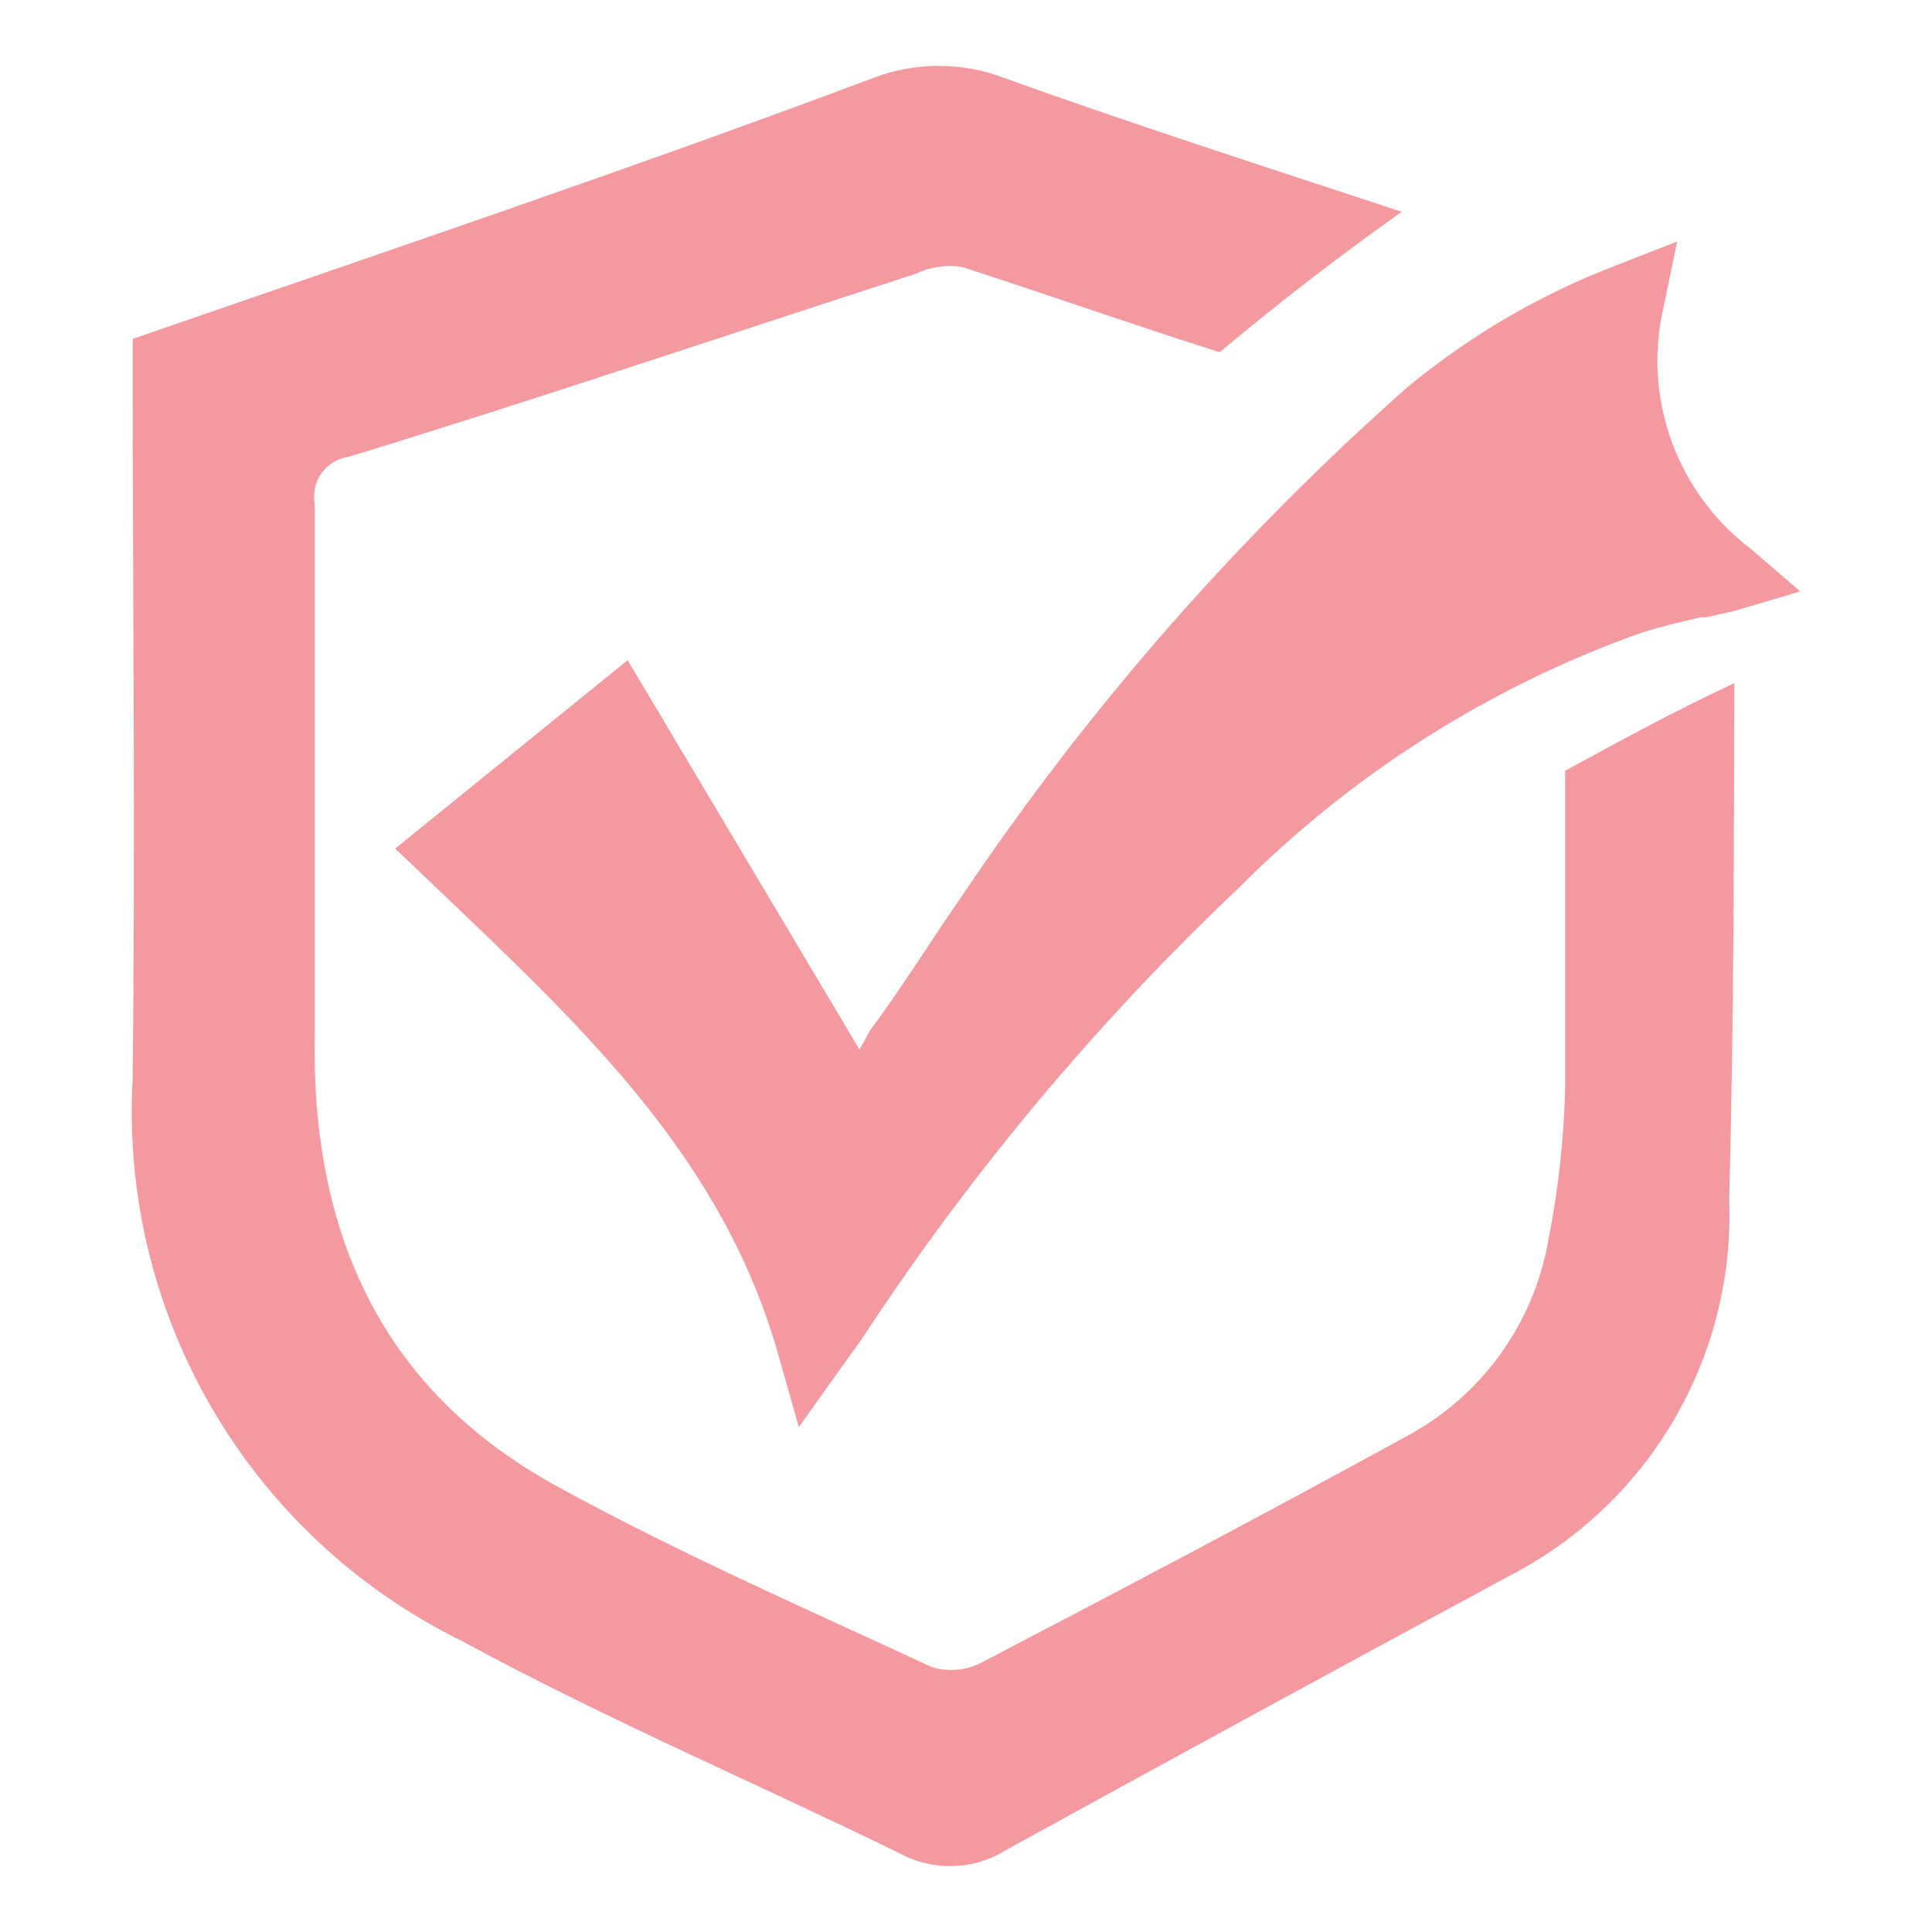 <svg viewBox="0 0 88 88" height="88" width="88" version="1.1" fill="none" xmlns:xlink="http://www.w3.org/1999/xlink" xmlns="http://www.w3.org/2000/svg"><defs><clipPath id="master_svg0_111_5217"><rect rx="0" height="88" width="88" y="0" x="0"></rect></clipPath></defs><g clip-path="url(#master_svg0_111_5217)" style="opacity:0.4;"><g><path style="mix-blend-mode:passthrough" fill-opacity="1" fill="#E60012" d="M71.291,35.108L71.291,49.545C71.234,51.88,70.977,54.207,70.522,56.499C69.861,60.297,67.487,63.583,64.085,65.409C57.674,68.926,51.21,72.336,44.719,75.721C44.018,76.09,43.198,76.166,42.441,75.932C36.745,73.288,30.996,70.776,25.486,67.762C17.379,63.373,14.174,56.181,14.333,47.139L14.333,22.919C14.159,21.899,14.868,20.939,15.896,20.804C24.532,18.16,33.116,15.251,41.699,12.475C42.357,12.157,43.096,12.047,43.819,12.158C47.739,13.427,51.634,14.802,55.554,16.044C58.231,13.801,60.998,11.667,63.846,9.646C57.753,7.636,51.74,5.706,45.779,3.565C43.836,2.812,41.681,2.812,39.739,3.565C28.665,7.716,17.512,11.47,6.041,15.436L6.041,15.833C6.041,26.938,6.173,38.043,6.041,49.148C5.448,59.929,11.373,70.018,21.088,74.769C27.552,78.286,34.334,81.168,40.984,84.42C42.509,85.247,44.364,85.186,45.832,84.261Q57.276,77.968,68.748,71.781C75.129,68.488,79.031,61.813,78.762,54.648C78.974,46.715,78.974,38.968,79,31.116C76.43,32.305,73.755,33.76,71.291,35.108Z"></path></g><g><path style="mix-blend-mode:passthrough" fill-opacity="1" fill="#E60012" d="M79.757,25.009C76.345,22.422,74.789,18.059,75.793,13.896L76.393,11L73.654,12.07C70.169,13.398,66.926,15.293,64.057,17.678C56.347,24.509,49.538,32.293,43.793,40.843C42.411,42.826,41.185,44.835,39.62,46.948L39.151,47.809L28.588,30.07L18,38.652L20.217,40.765C26.789,47.026,32.996,52.922,35.474,61.791L36.386,65L38.733,61.713C38.994,61.374,39.203,61.061,39.412,60.748C44.289,53.342,50.003,46.523,56.442,40.426C61.59,35.255,67.827,31.298,74.698,28.843C75.584,28.556,76.471,28.348,77.488,28.113L77.749,28.113L79.001,27.826L82,26.939L79.757,25.009Z"></path></g></g></svg>